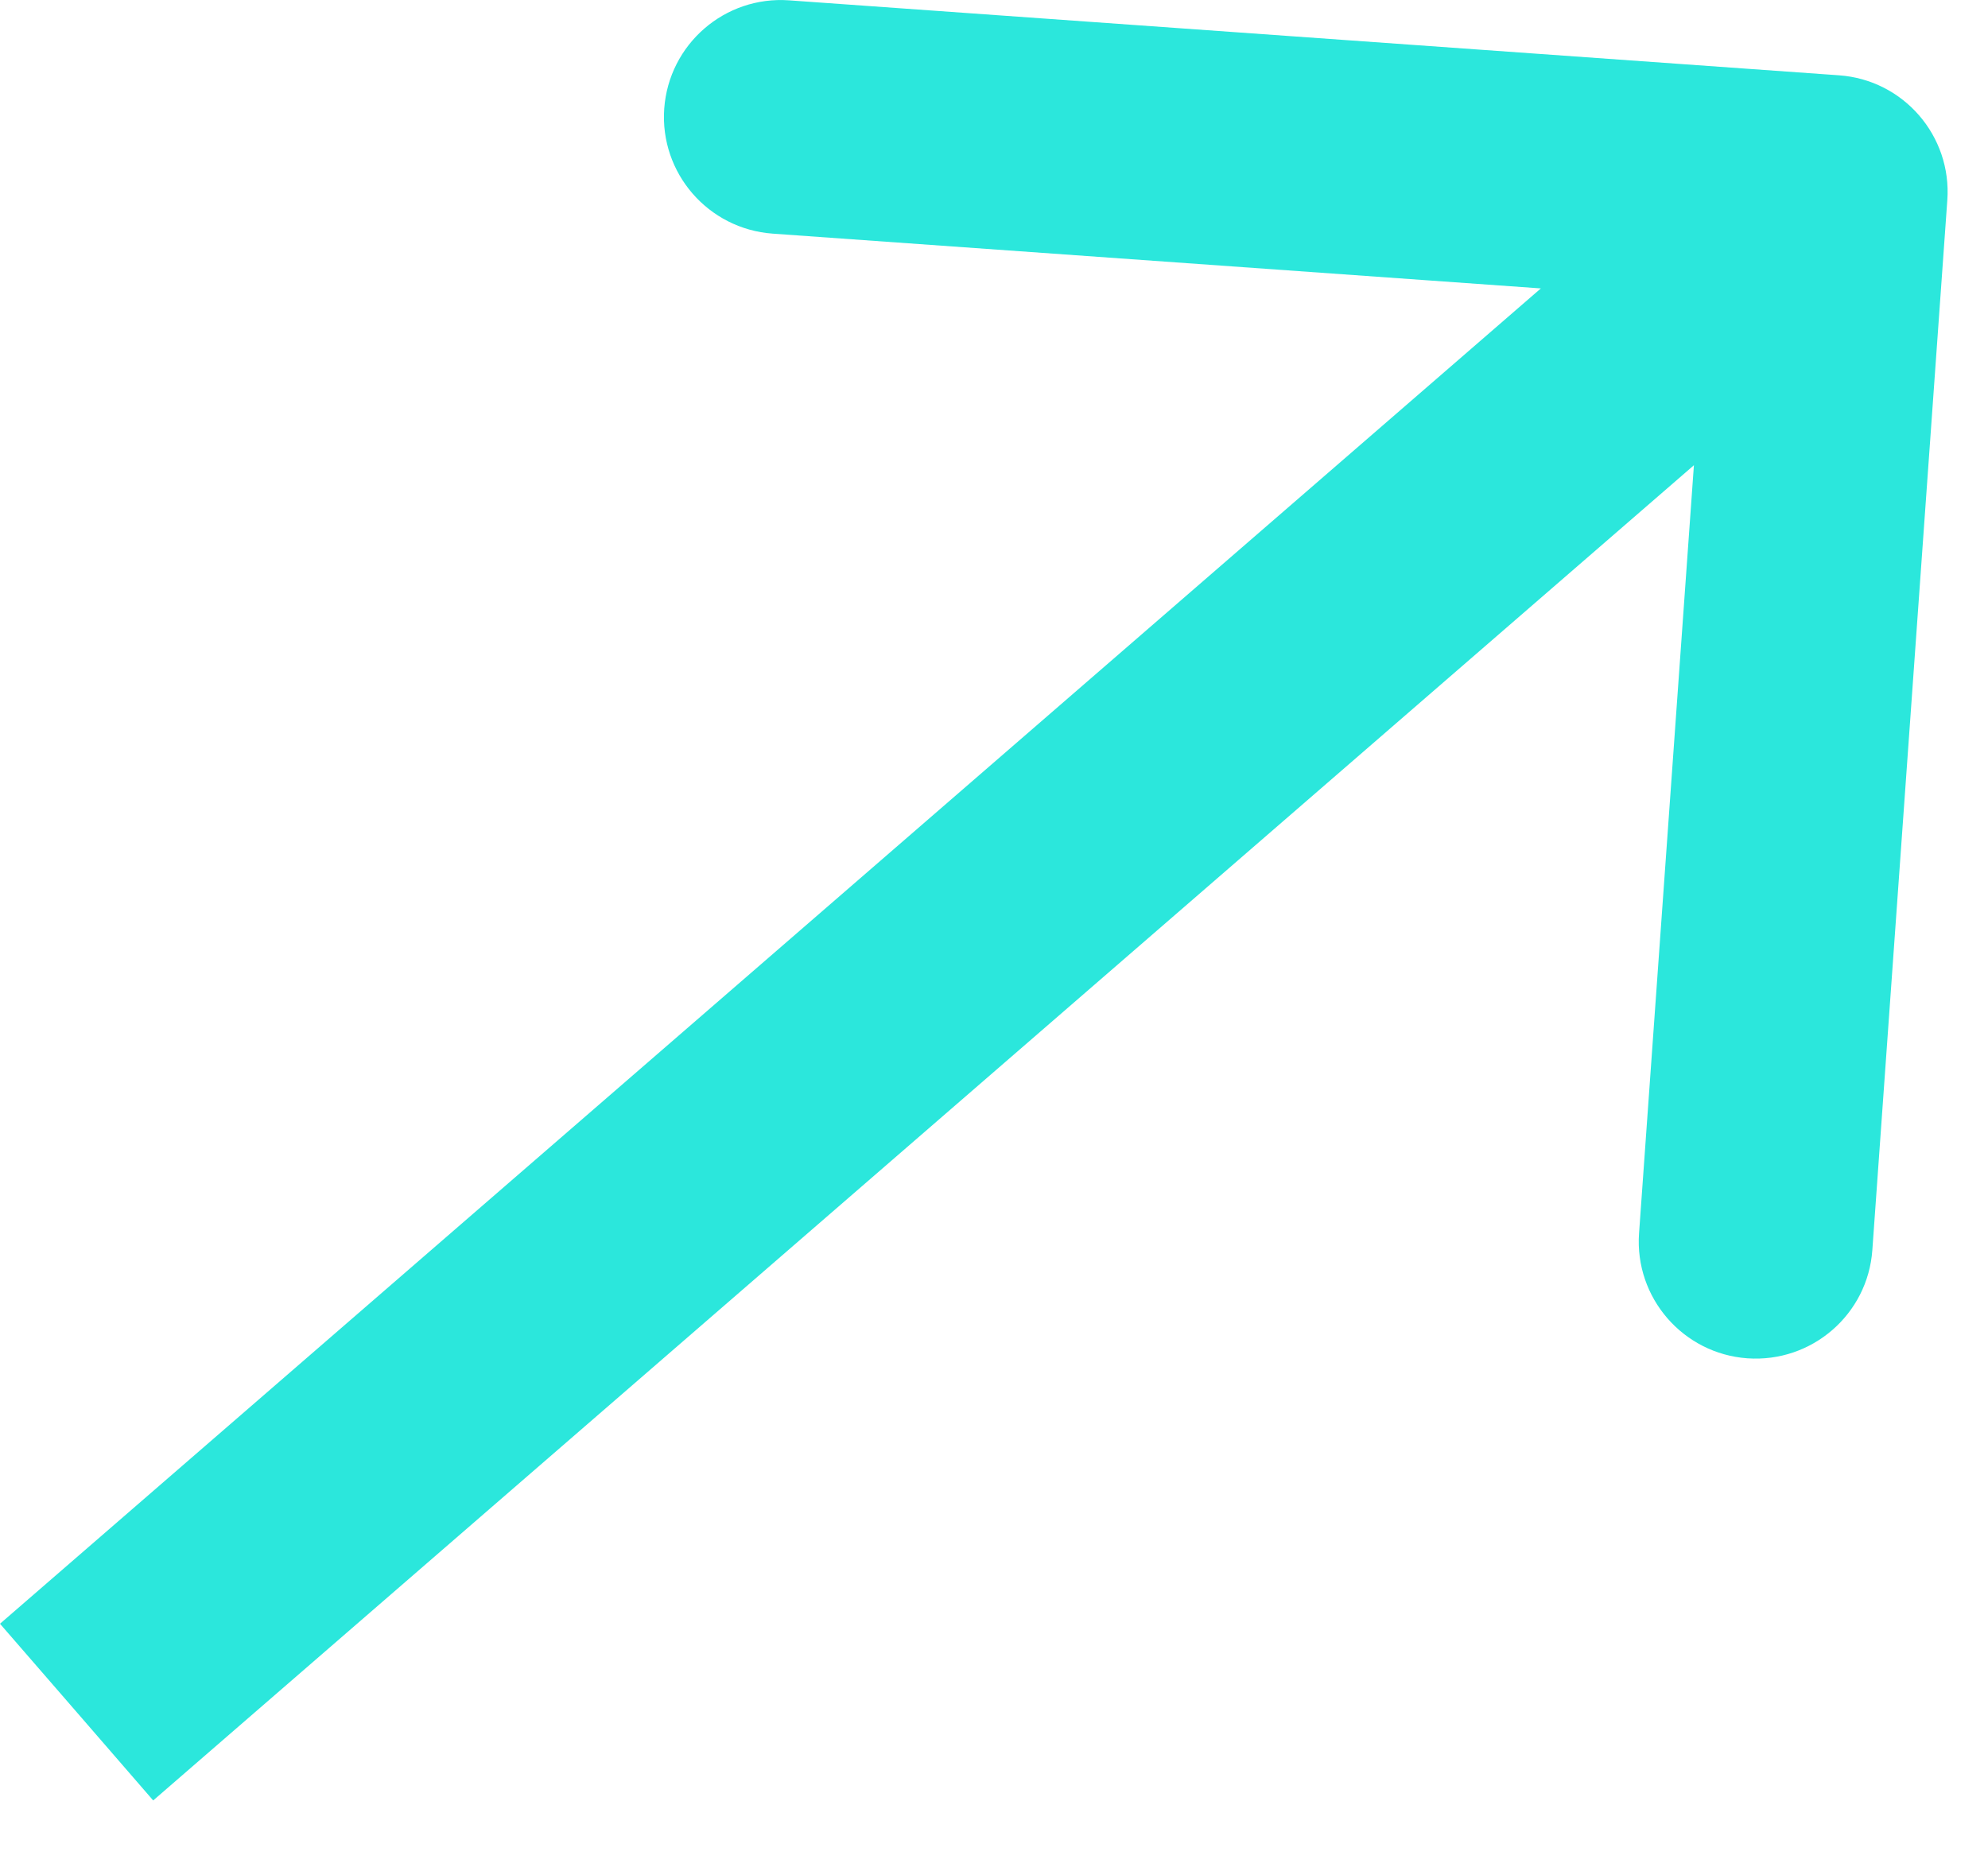 <?xml version="1.0" encoding="UTF-8"?> <svg xmlns="http://www.w3.org/2000/svg" width="17" height="16" viewBox="0 0 17 16" fill="none"><path d="M16.652 1.713C16.692 1.162 16.277 0.683 15.726 0.644L6.749 0.003C6.198 -0.037 5.72 0.378 5.68 0.929C5.641 1.48 6.056 1.958 6.607 1.998L14.586 2.567L14.016 10.547C13.977 11.098 14.392 11.576 14.942 11.616C15.493 11.655 15.972 11.241 16.011 10.69L16.652 1.713ZM0.655 14.641L1.31 15.397L16.31 2.397L15.655 1.641L15 0.886L-2.33054e-05 13.886L0.655 14.641Z" fill="#2BE7DC"></path></svg> 